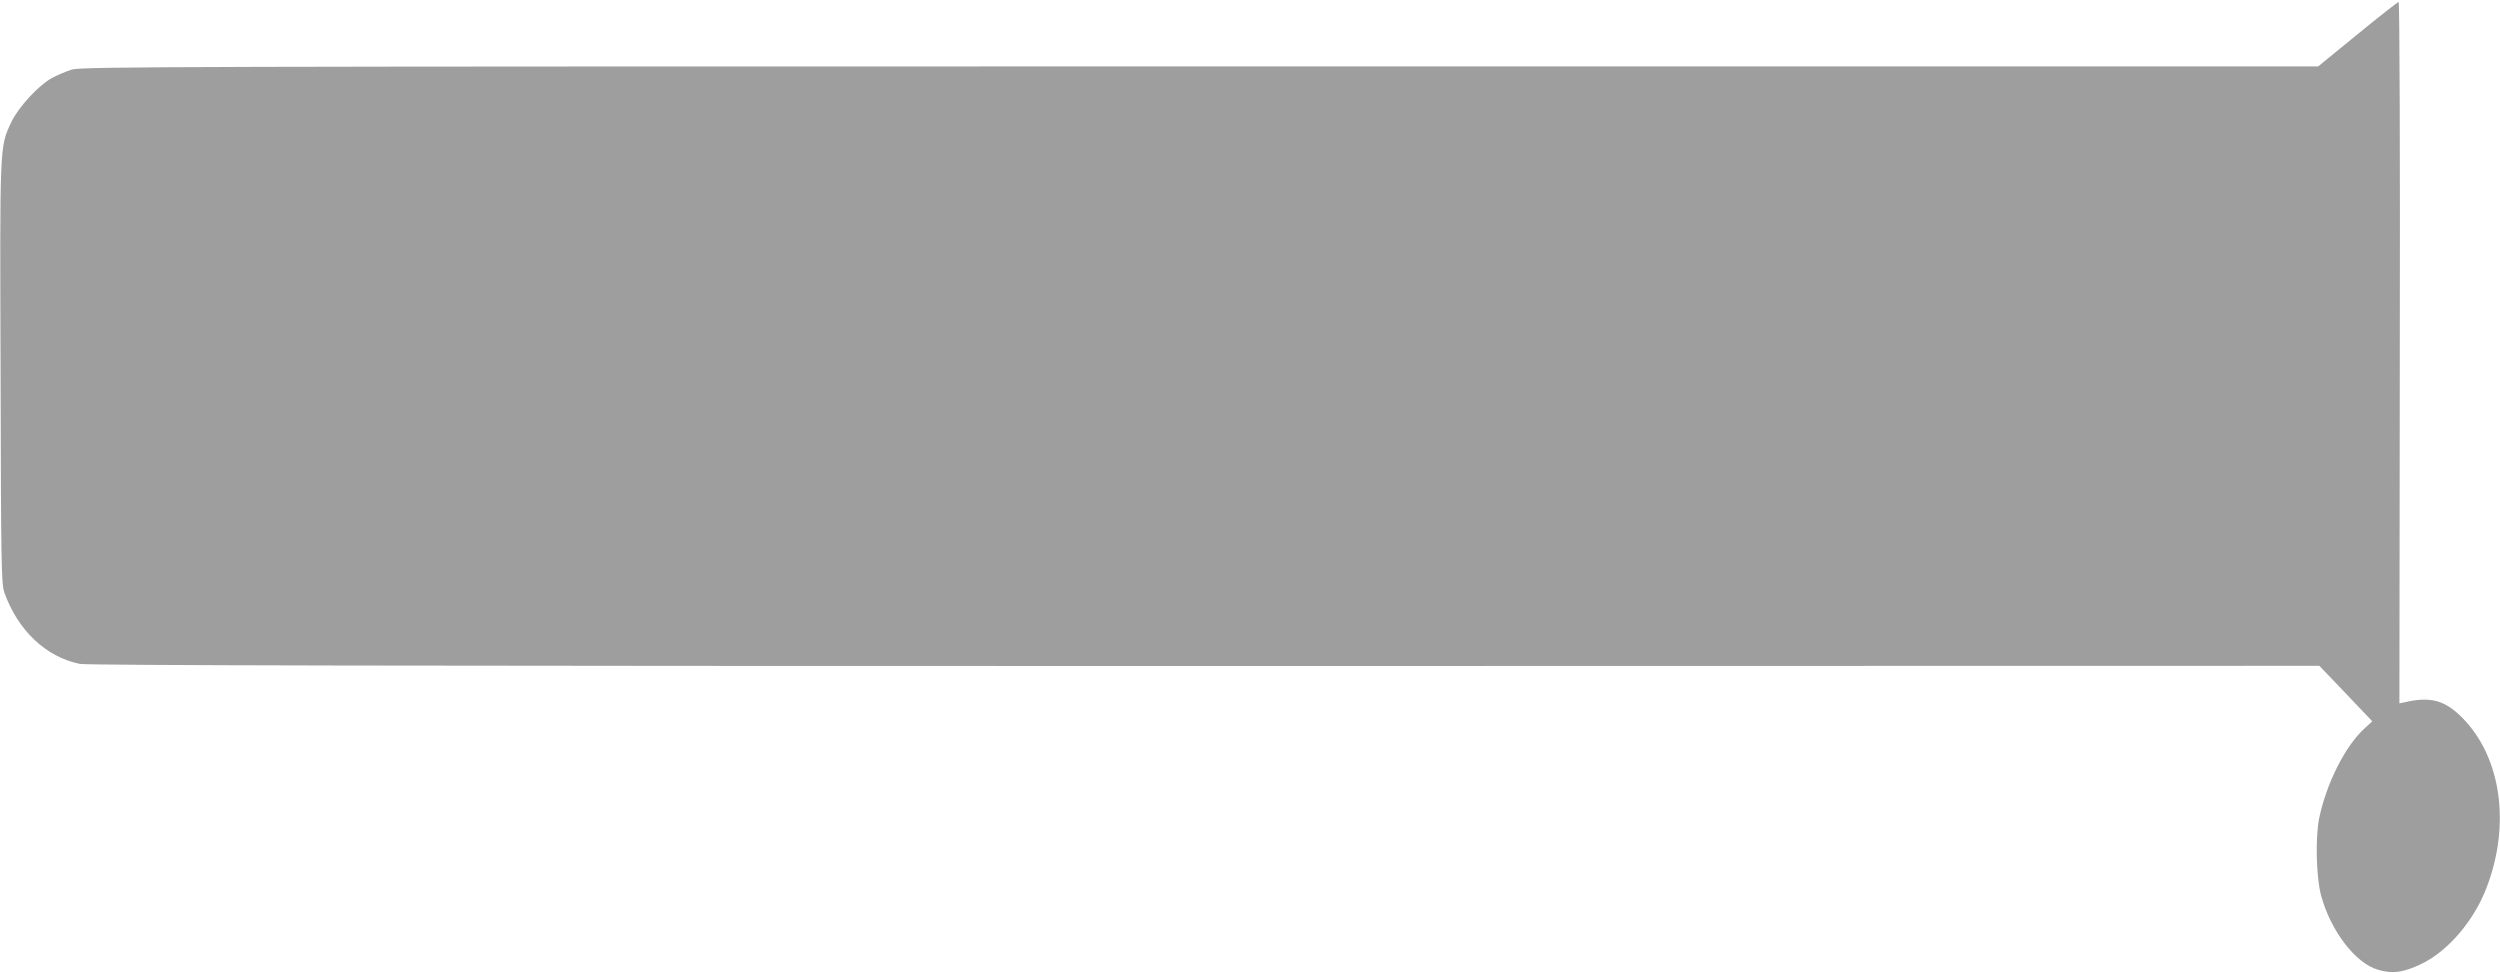 <?xml version="1.0" standalone="no"?>
<!DOCTYPE svg PUBLIC "-//W3C//DTD SVG 20010904//EN"
 "http://www.w3.org/TR/2001/REC-SVG-20010904/DTD/svg10.dtd">
<svg version="1.0" xmlns="http://www.w3.org/2000/svg"
 width="1280pt" height="498pt" viewBox="0 0 1280 498"
 preserveAspectRatio="xMidYMid meet">
<g transform="translate(0,498) scale(0.1,-0.1)"
fill="#9e9e9e" stroke="none">
<path d="M12071 4805 l-202 -165 -5723 0 c-5206 0 -5727 -1 -5777 -16 -30 -9
-77 -29 -106 -45 -70 -40 -169 -149 -205 -224 -60 -129 -59 -102 -55 -1283 2
-980 4 -1081 19 -1125 69 -194 212 -330 386 -366 38 -8 1631 -11 5760 -11
l5707 1 136 -142 135 -142 -38 -35 c-100 -90 -197 -283 -234 -462 -20 -100
-15 -303 10 -395 49 -181 176 -347 291 -380 74 -22 129 -15 221 29 135 64 269
219 334 388 126 325 77 672 -124 874 -90 90 -163 109 -296 78 l-25 -5 2 1795
c2 988 -1 1796 -6 1796 -4 0 -99 -74 -210 -165z"/>
</g>
</svg>
